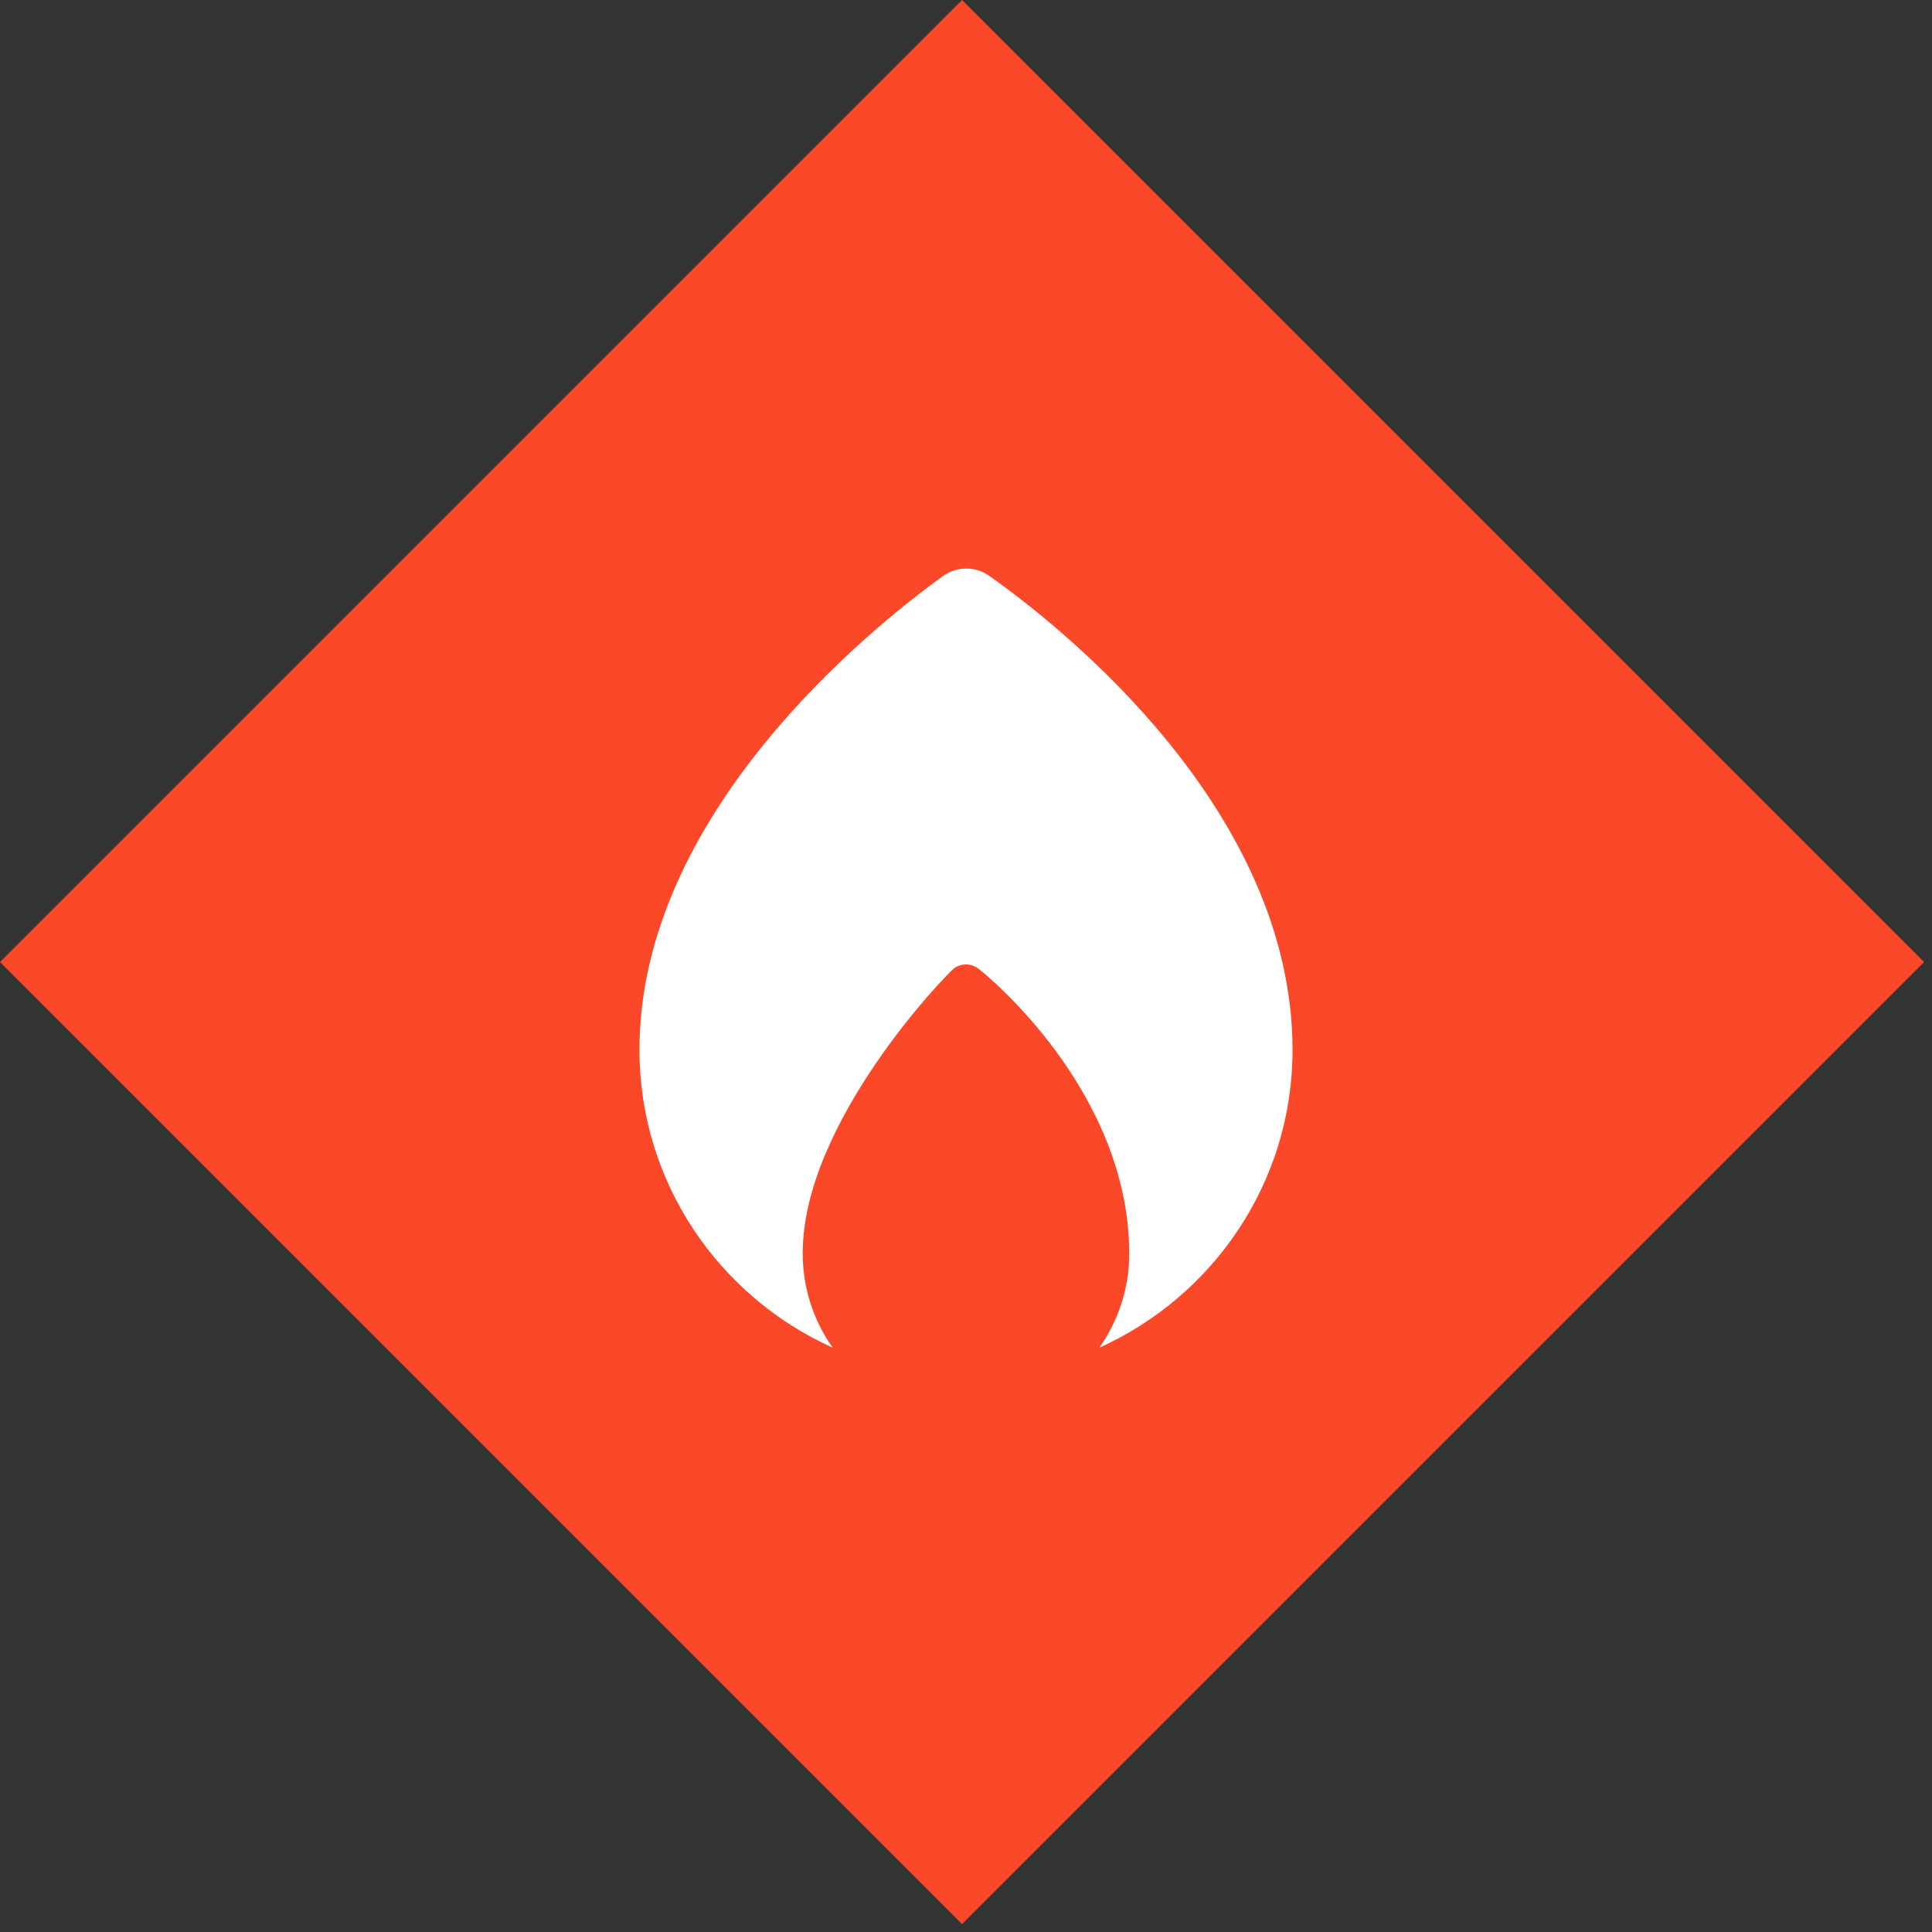 <?xml version="1.0" encoding="UTF-8"?> <svg xmlns="http://www.w3.org/2000/svg" width="142" height="142" viewBox="0 0 142 142" fill="none"><rect x="0" y="0" width="142" height="142" fill="#333333" stroke="none"/><rect y="70.711" width="100" height="100" transform="rotate(-45 0 70.711)" fill="#FB4828"></rect><path d="M72.737 42.343C72.233 41.98 71.626 41.786 71.004 41.79C70.383 41.793 69.779 41.993 69.278 42.361C63.776 46.348 47 59.92 47 77.164C47 86.905 52.844 95.293 61.202 99.052C59.772 97.04 59.002 94.633 59 92.164C58.949 82.501 69.674 71.485 70.13 71.164C70.384 70.984 70.687 70.887 70.998 70.887C71.31 70.887 71.613 70.984 71.867 71.164C72.323 71.485 83 80.086 83 92.17C83 94.732 82.175 97.099 80.801 99.052C89.156 95.293 95 86.908 95 77.179C95 59.596 78.254 46.258 72.737 42.343Z" fill="white"></path></svg> 